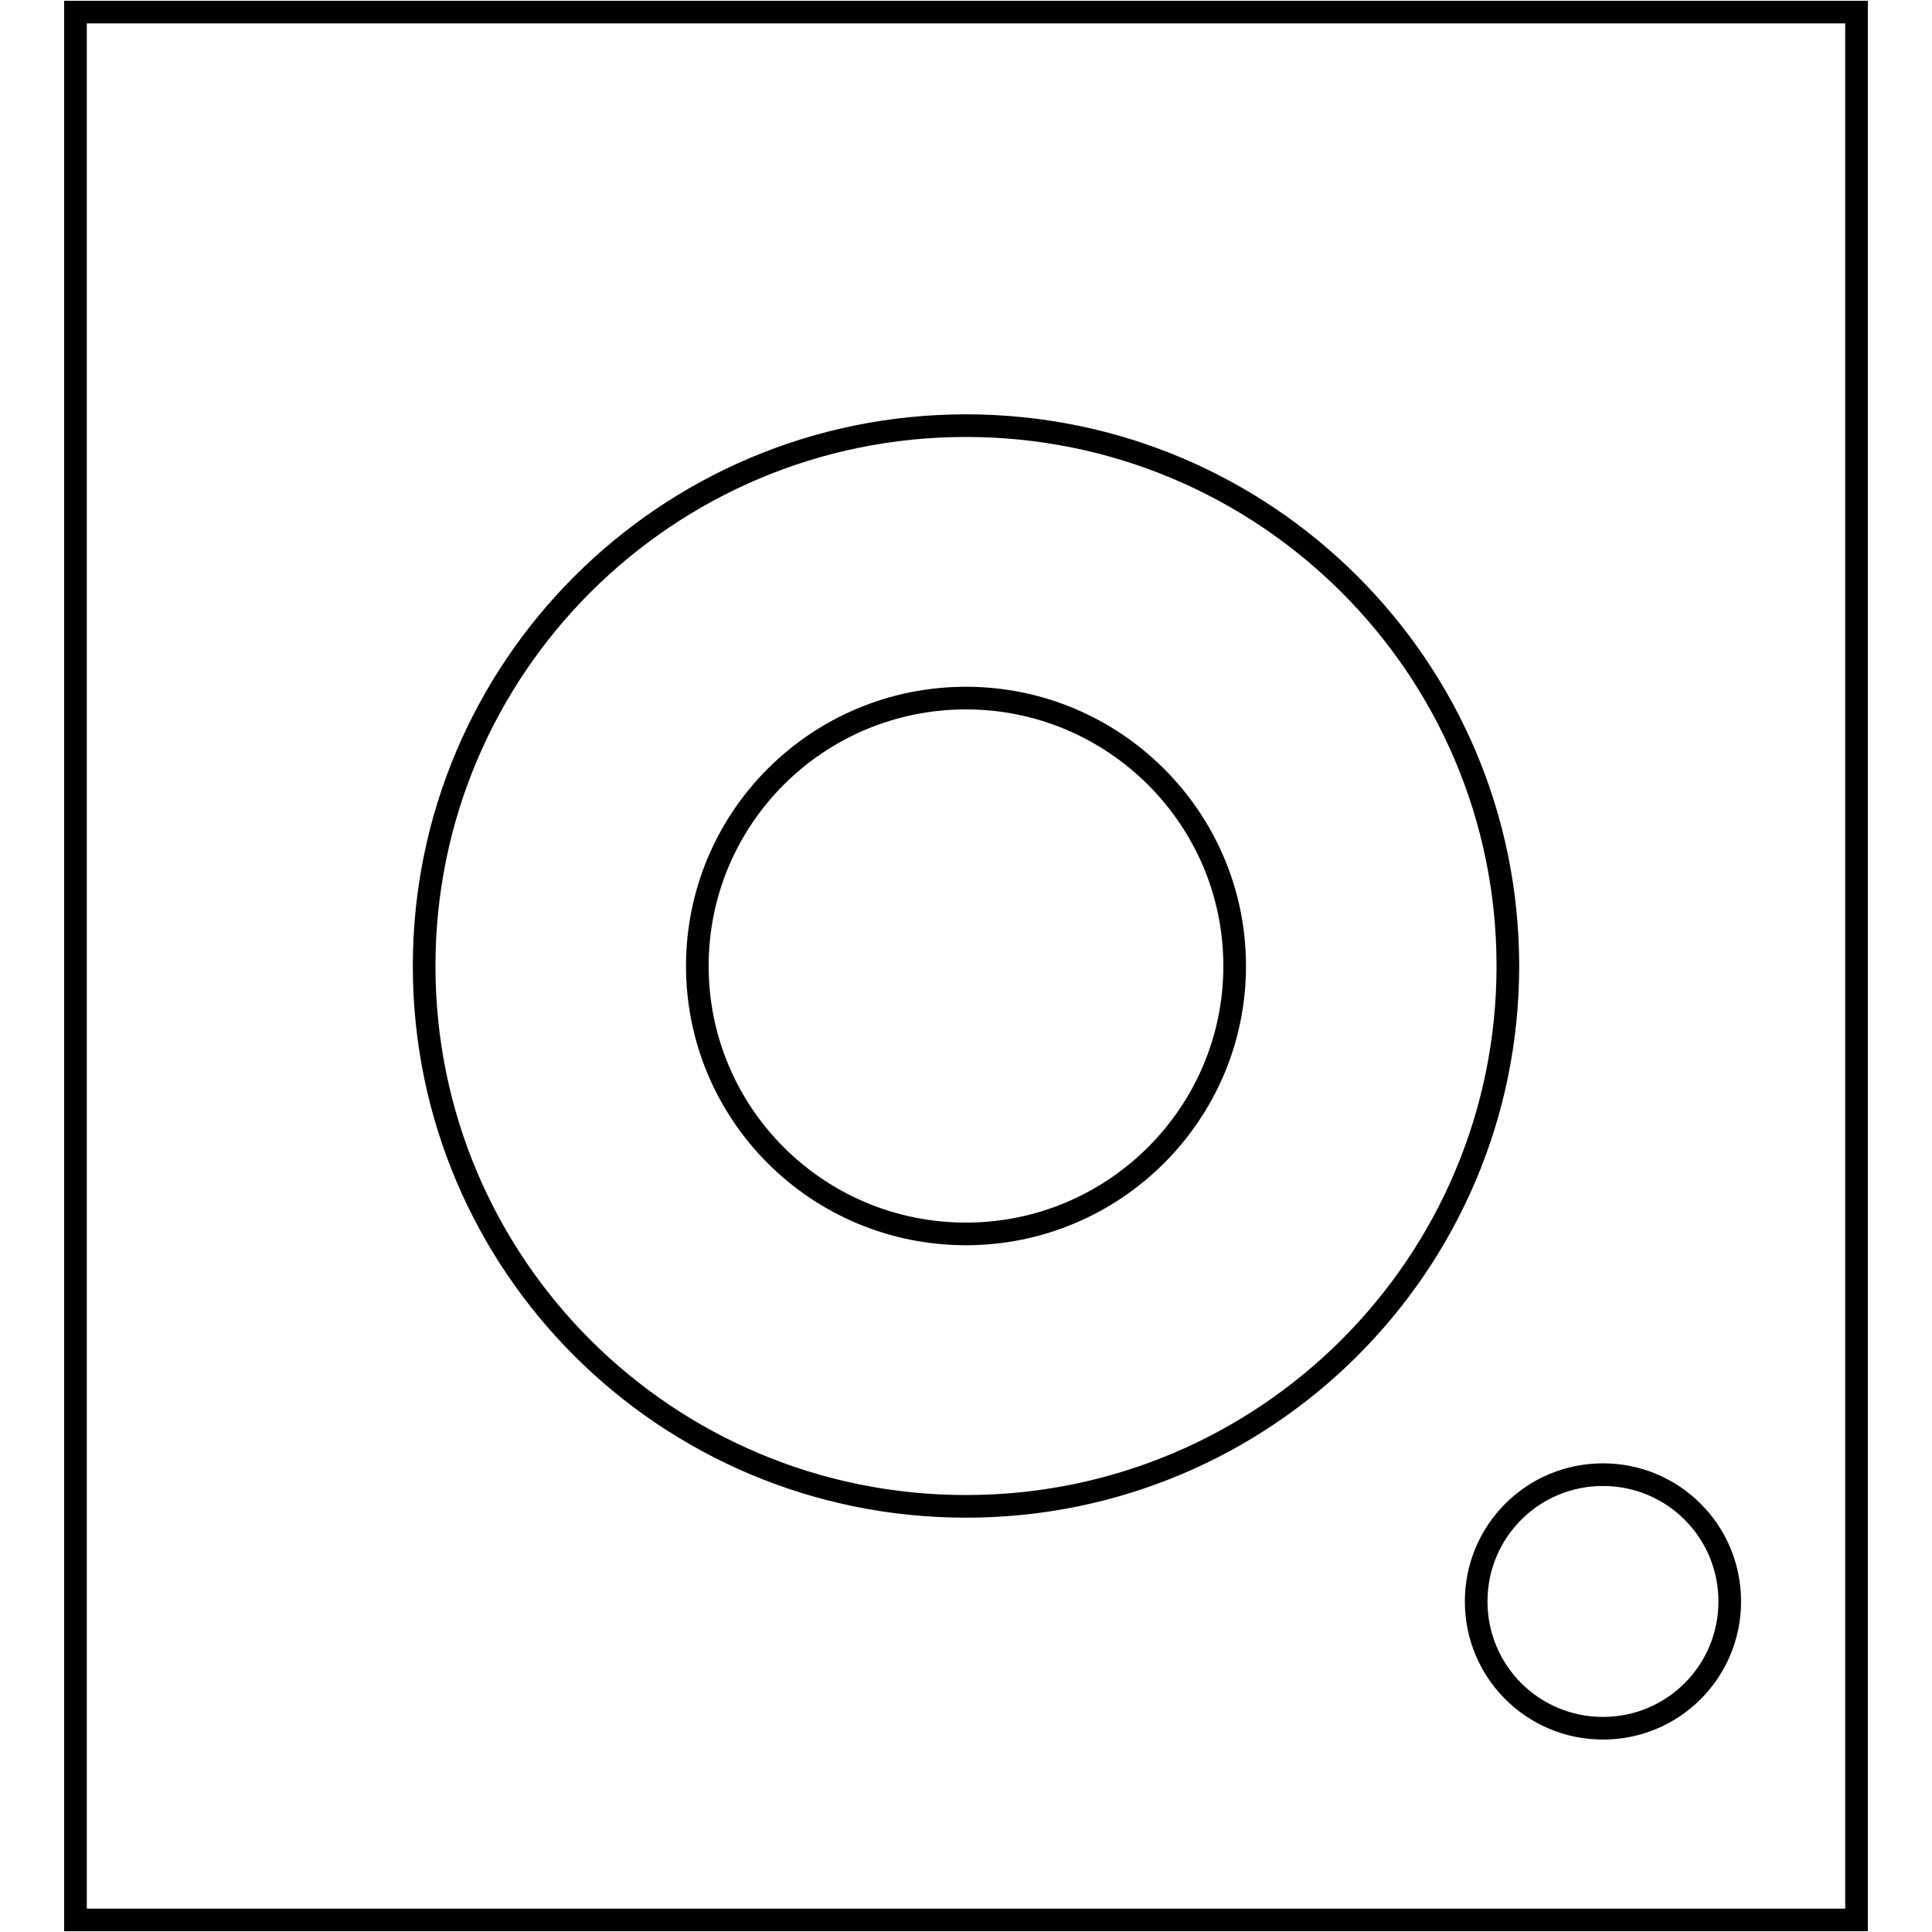 <?xml version="1.0" encoding="utf-8"?>
<!-- Svg Vector Icons : http://www.onlinewebfonts.com/icon -->
<!DOCTYPE svg PUBLIC "-//W3C//DTD SVG 1.1//EN" "http://www.w3.org/Graphics/SVG/1.1/DTD/svg11.dtd">
<svg version="1.1" xmlns="http://www.w3.org/2000/svg" xmlns:xlink="http://www.w3.org/1999/xlink" x="0px" y="0px" viewBox="0 0 256 256" enable-background="new 0 0 256 256" xml:space="preserve">
<g><g><path stroke-width="3" fill-opacity="0" stroke="#000000"  d="M10,254.4V1.6h236v252.8H10L10,254.4z M128,56.4c-39.7,0-71.8,32.1-71.8,71.6c0,39.6,32.1,71.6,71.8,71.6c39.7,0,71.8-32.1,71.8-71.6C199.8,88.4,167.6,56.4,128,56.4L128,56.4z M128,163.5c-19.7,0-35.6-15.9-35.6-35.5c0-19.6,15.9-35.5,35.6-35.5c19.6,0,35.6,15.9,35.6,35.5C163.6,147.6,147.6,163.5,128,163.5L128,163.5z M212.4,195.4c-9.3,0-16.8,7.5-16.8,16.8s7.5,16.8,16.8,16.8s16.8-7.5,16.8-16.8S221.7,195.4,212.4,195.4z"/></g></g>
</svg>